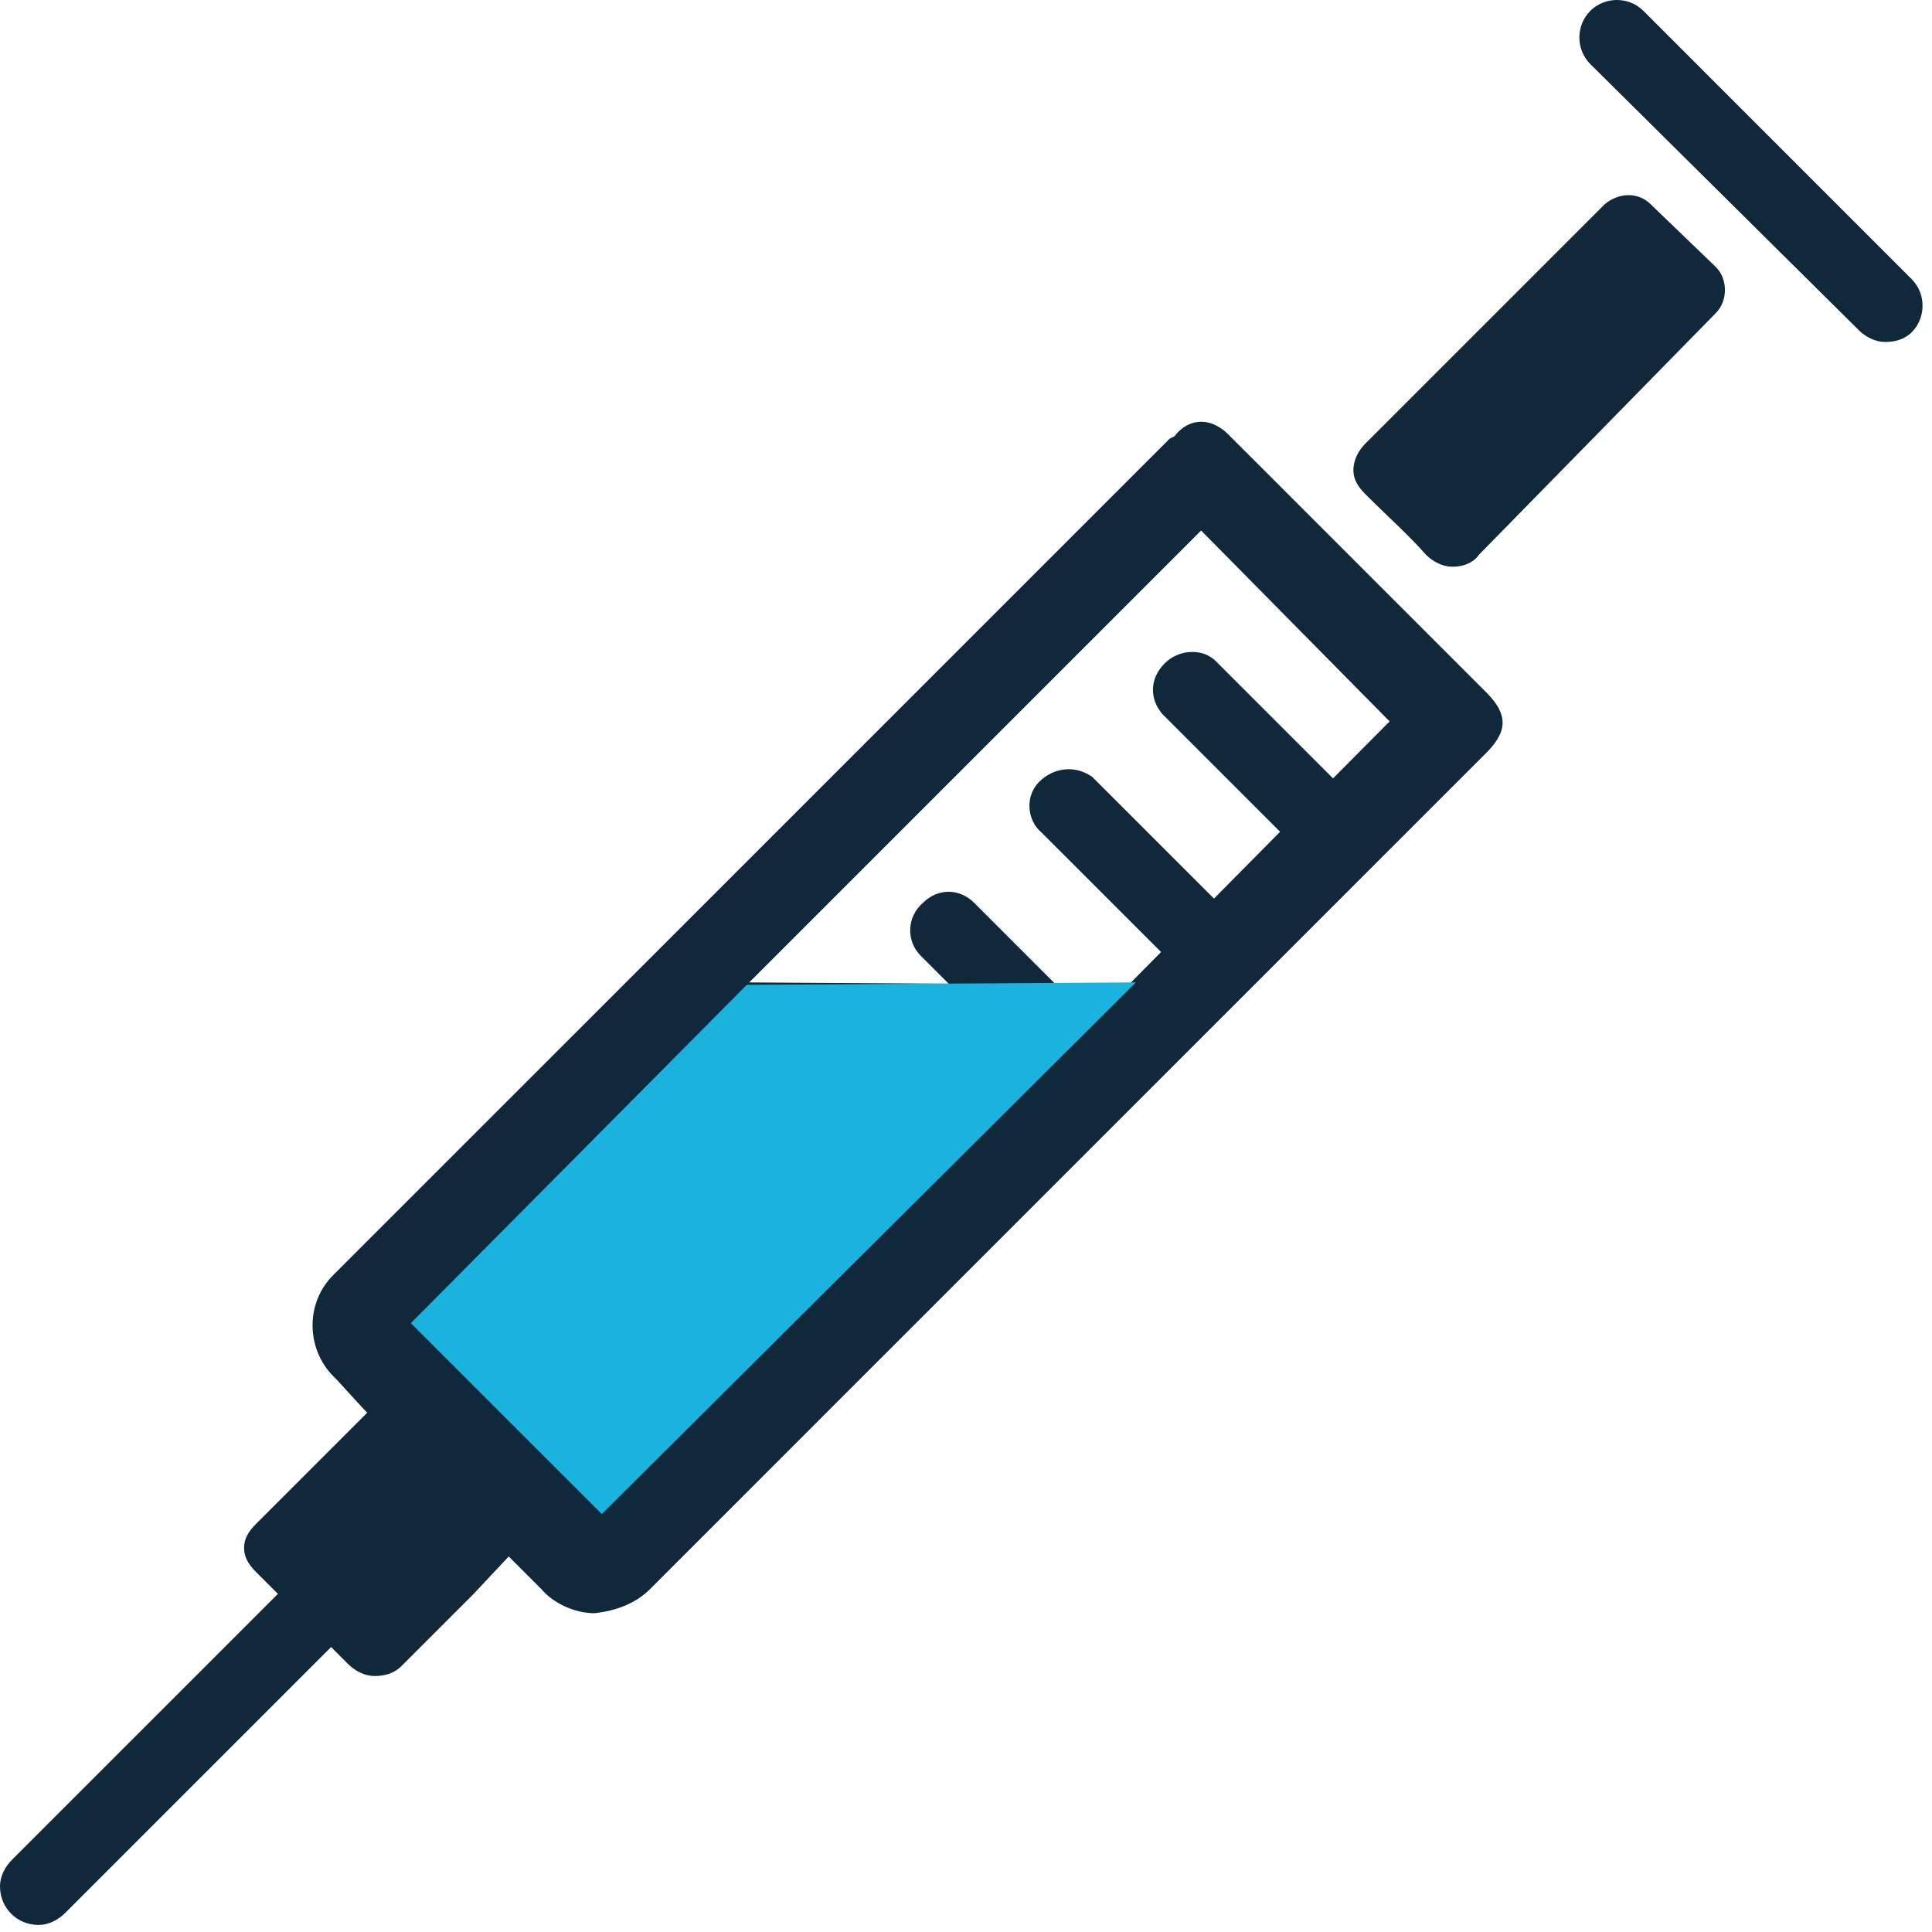 <?xml version="1.0" encoding="UTF-8"?> <svg xmlns="http://www.w3.org/2000/svg" width="49" height="49" viewBox="0 0 49 49" fill="none"><path d="M15.078 40.915C14.588 40.915 14.036 40.669 13.729 40.302L10.604 37.176L9.194 35.705L8.519 34.969C7.784 34.295 7.723 33.13 8.397 32.395C8.458 32.333 8.519 32.272 8.519 32.272L17.101 23.691L29.605 11.187L29.666 11.125L29.789 11.064C29.973 10.819 30.218 10.696 30.463 10.696C30.708 10.696 30.953 10.819 31.137 11.003L32.67 12.535L33.344 13.209L37.696 17.561C38.247 18.113 38.247 18.542 37.696 19.094L21.146 35.643L16.488 40.302C16.12 40.669 15.63 40.853 15.078 40.915ZM28.624 24.978C28.931 24.672 33.712 19.829 35.244 18.297L30.463 13.455C30.218 13.7 19.001 24.917 19.001 24.917L28.624 24.978Z" fill="#0F283A"></path><path d="M36.838 14.374C36.593 14.374 36.347 14.251 36.163 14.067C35.734 13.577 35.244 13.148 34.631 12.535C34.447 12.351 34.325 12.167 34.325 11.922C34.325 11.677 34.447 11.432 34.631 11.248C36.654 9.225 38.677 7.202 40.699 5.18C41.067 4.873 41.557 4.873 41.864 5.18L43.519 6.773C43.825 7.08 43.825 7.631 43.519 7.938L37.512 14.067C37.389 14.251 37.144 14.374 36.838 14.374Z" fill="#0F283A"></path><path d="M9.5 42.508C9.255 42.508 9.01 42.385 8.826 42.201L6.497 39.872C6.313 39.688 6.19 39.504 6.19 39.259C6.19 39.014 6.313 38.83 6.497 38.646L9.378 35.765C9.562 35.581 9.746 35.52 9.991 35.52C10.236 35.52 10.42 35.643 10.604 35.827L12.013 37.236L12.994 38.217C13.055 38.278 13.117 38.34 13.178 38.401V38.462L13.423 38.83L13.178 39.198L13.117 39.259C13.055 39.32 12.994 39.382 12.933 39.443L12.013 40.424L10.175 42.262C9.991 42.446 9.746 42.508 9.5 42.508Z" fill="#0F283A"></path><path d="M47.81 8.673C47.565 8.673 47.32 8.551 47.136 8.367L40.333 1.624C39.965 1.257 39.965 0.644 40.333 0.276C40.7 -0.092 41.313 -0.092 41.681 0.276L48.485 7.08C48.852 7.447 48.852 8.06 48.485 8.428C48.301 8.612 48.056 8.673 47.81 8.673Z" fill="#0F283A"></path><path d="M34.019 22.281C33.773 22.281 33.528 22.158 33.344 21.974L29.483 18.113C29.115 17.683 29.176 17.132 29.605 16.764C29.973 16.458 30.525 16.458 30.831 16.764L34.693 20.626C35.06 20.993 35.06 21.606 34.693 21.974C34.509 22.158 34.264 22.281 34.019 22.281Z" fill="#0F283A"></path><path d="M30.953 25.284C30.708 25.284 30.463 25.161 30.279 24.977L26.417 21.116C26.049 20.809 25.988 20.196 26.356 19.829C26.724 19.461 27.275 19.399 27.704 19.706C27.766 19.767 27.766 19.767 27.827 19.829L31.689 23.69C32.056 24.058 32.056 24.671 31.689 25.039C31.443 25.161 31.198 25.284 30.953 25.284Z" fill="#0F283A"></path><path d="M27.889 28.41C27.644 28.41 27.398 28.287 27.215 28.104L23.353 24.242C22.985 23.874 22.985 23.261 23.414 22.893C23.782 22.526 24.334 22.526 24.702 22.893L28.563 26.755C28.931 27.123 28.931 27.736 28.563 28.104C28.379 28.287 28.134 28.41 27.889 28.41Z" fill="#0F283A"></path><path d="M0.981 48.821C0.429 48.821 0 48.392 0 47.84C0 47.595 0.123 47.35 0.306 47.166L7.11 40.363C7.539 39.995 8.091 40.056 8.459 40.485C8.765 40.853 8.765 41.405 8.459 41.711L1.655 48.515C1.471 48.699 1.226 48.821 0.981 48.821Z" fill="#0F283A"></path><path d="M28.809 24.916L15.263 38.401L10.42 33.559L18.94 24.978L28.809 24.916Z" fill="#1AB3E0"></path></svg> 